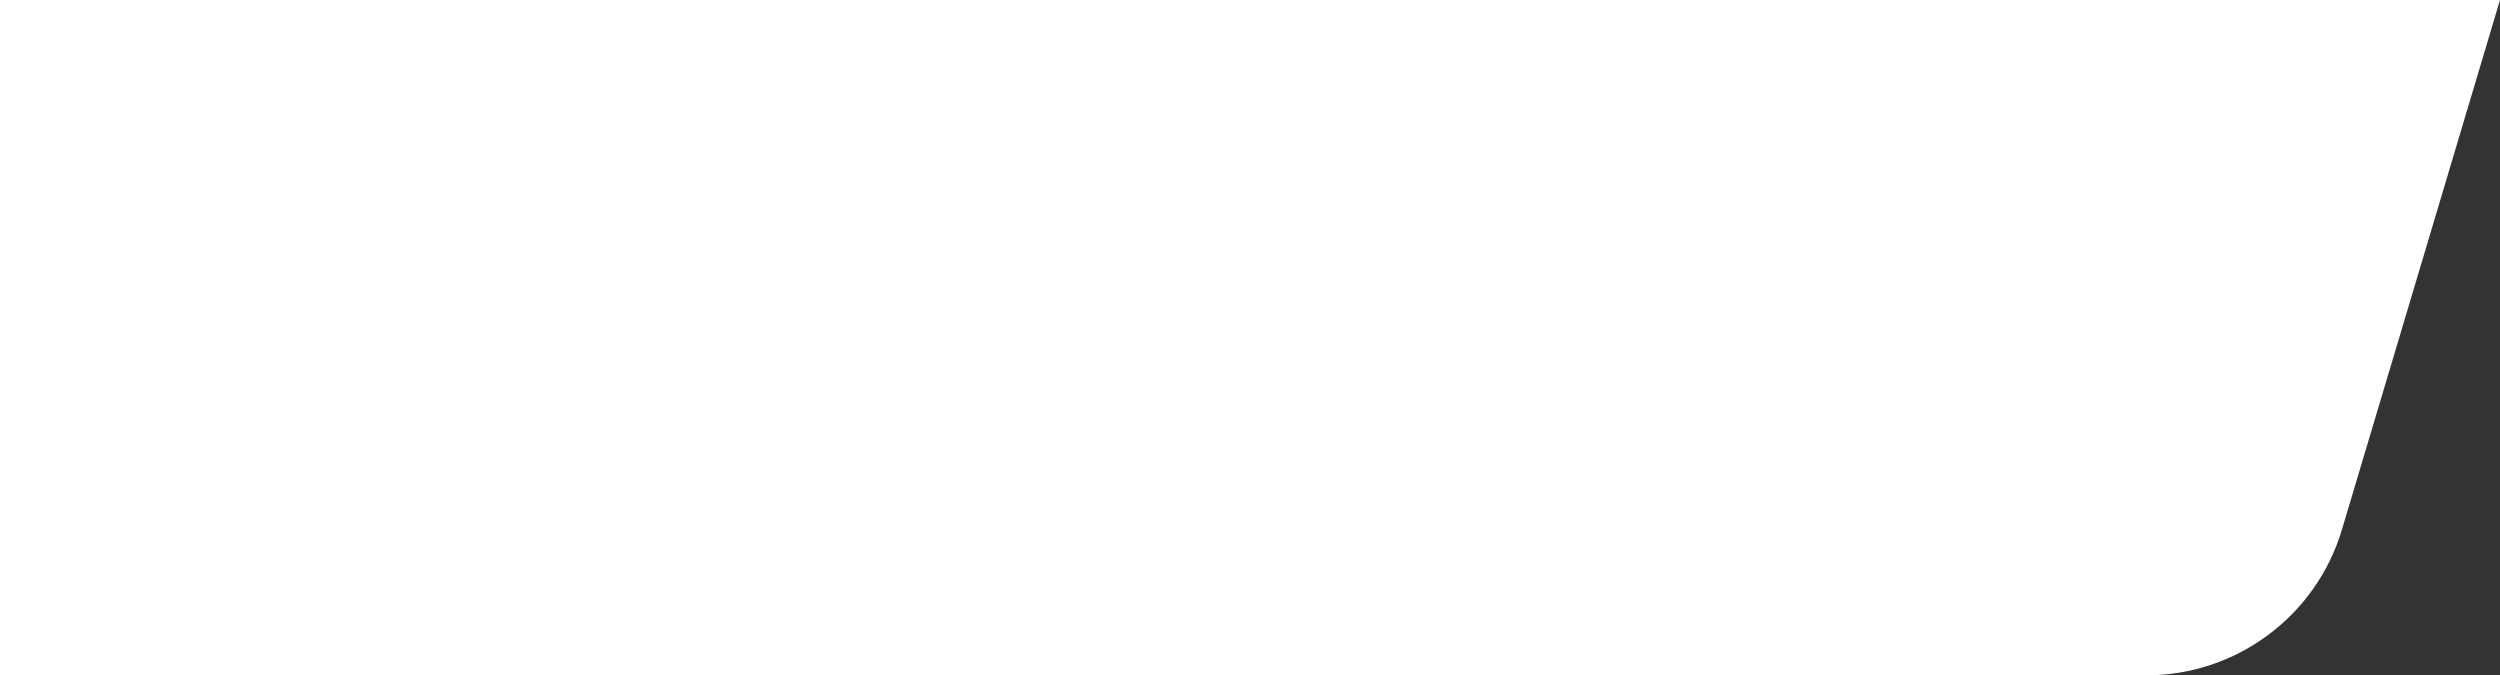<?xml version="1.0" encoding="utf-8"?>
<!-- Generator: Adobe Illustrator 25.0.1, SVG Export Plug-In . SVG Version: 6.00 Build 0)  -->
<svg version="1.1" id="Capa_1" xmlns="http://www.w3.org/2000/svg" xmlns:xlink="http://www.w3.org/1999/xlink" x="0px" y="0px"
	 viewBox="0 0 2202.6 595" style="enable-background:new 0 0 2202.6 595;" xml:space="preserve">
<rect x="0" y="0" width="2202.6" height="595" fill="#333333" stroke="none"/>
<style type="text/css">
	.st0{fill:#FFFFFF;}
</style>
<path class="st0" d="M1890.9,595H0V0h2202.6l-139.2,466.4C2040.7,542.7,1970.5,595,1890.9,595z"/>
</svg>
